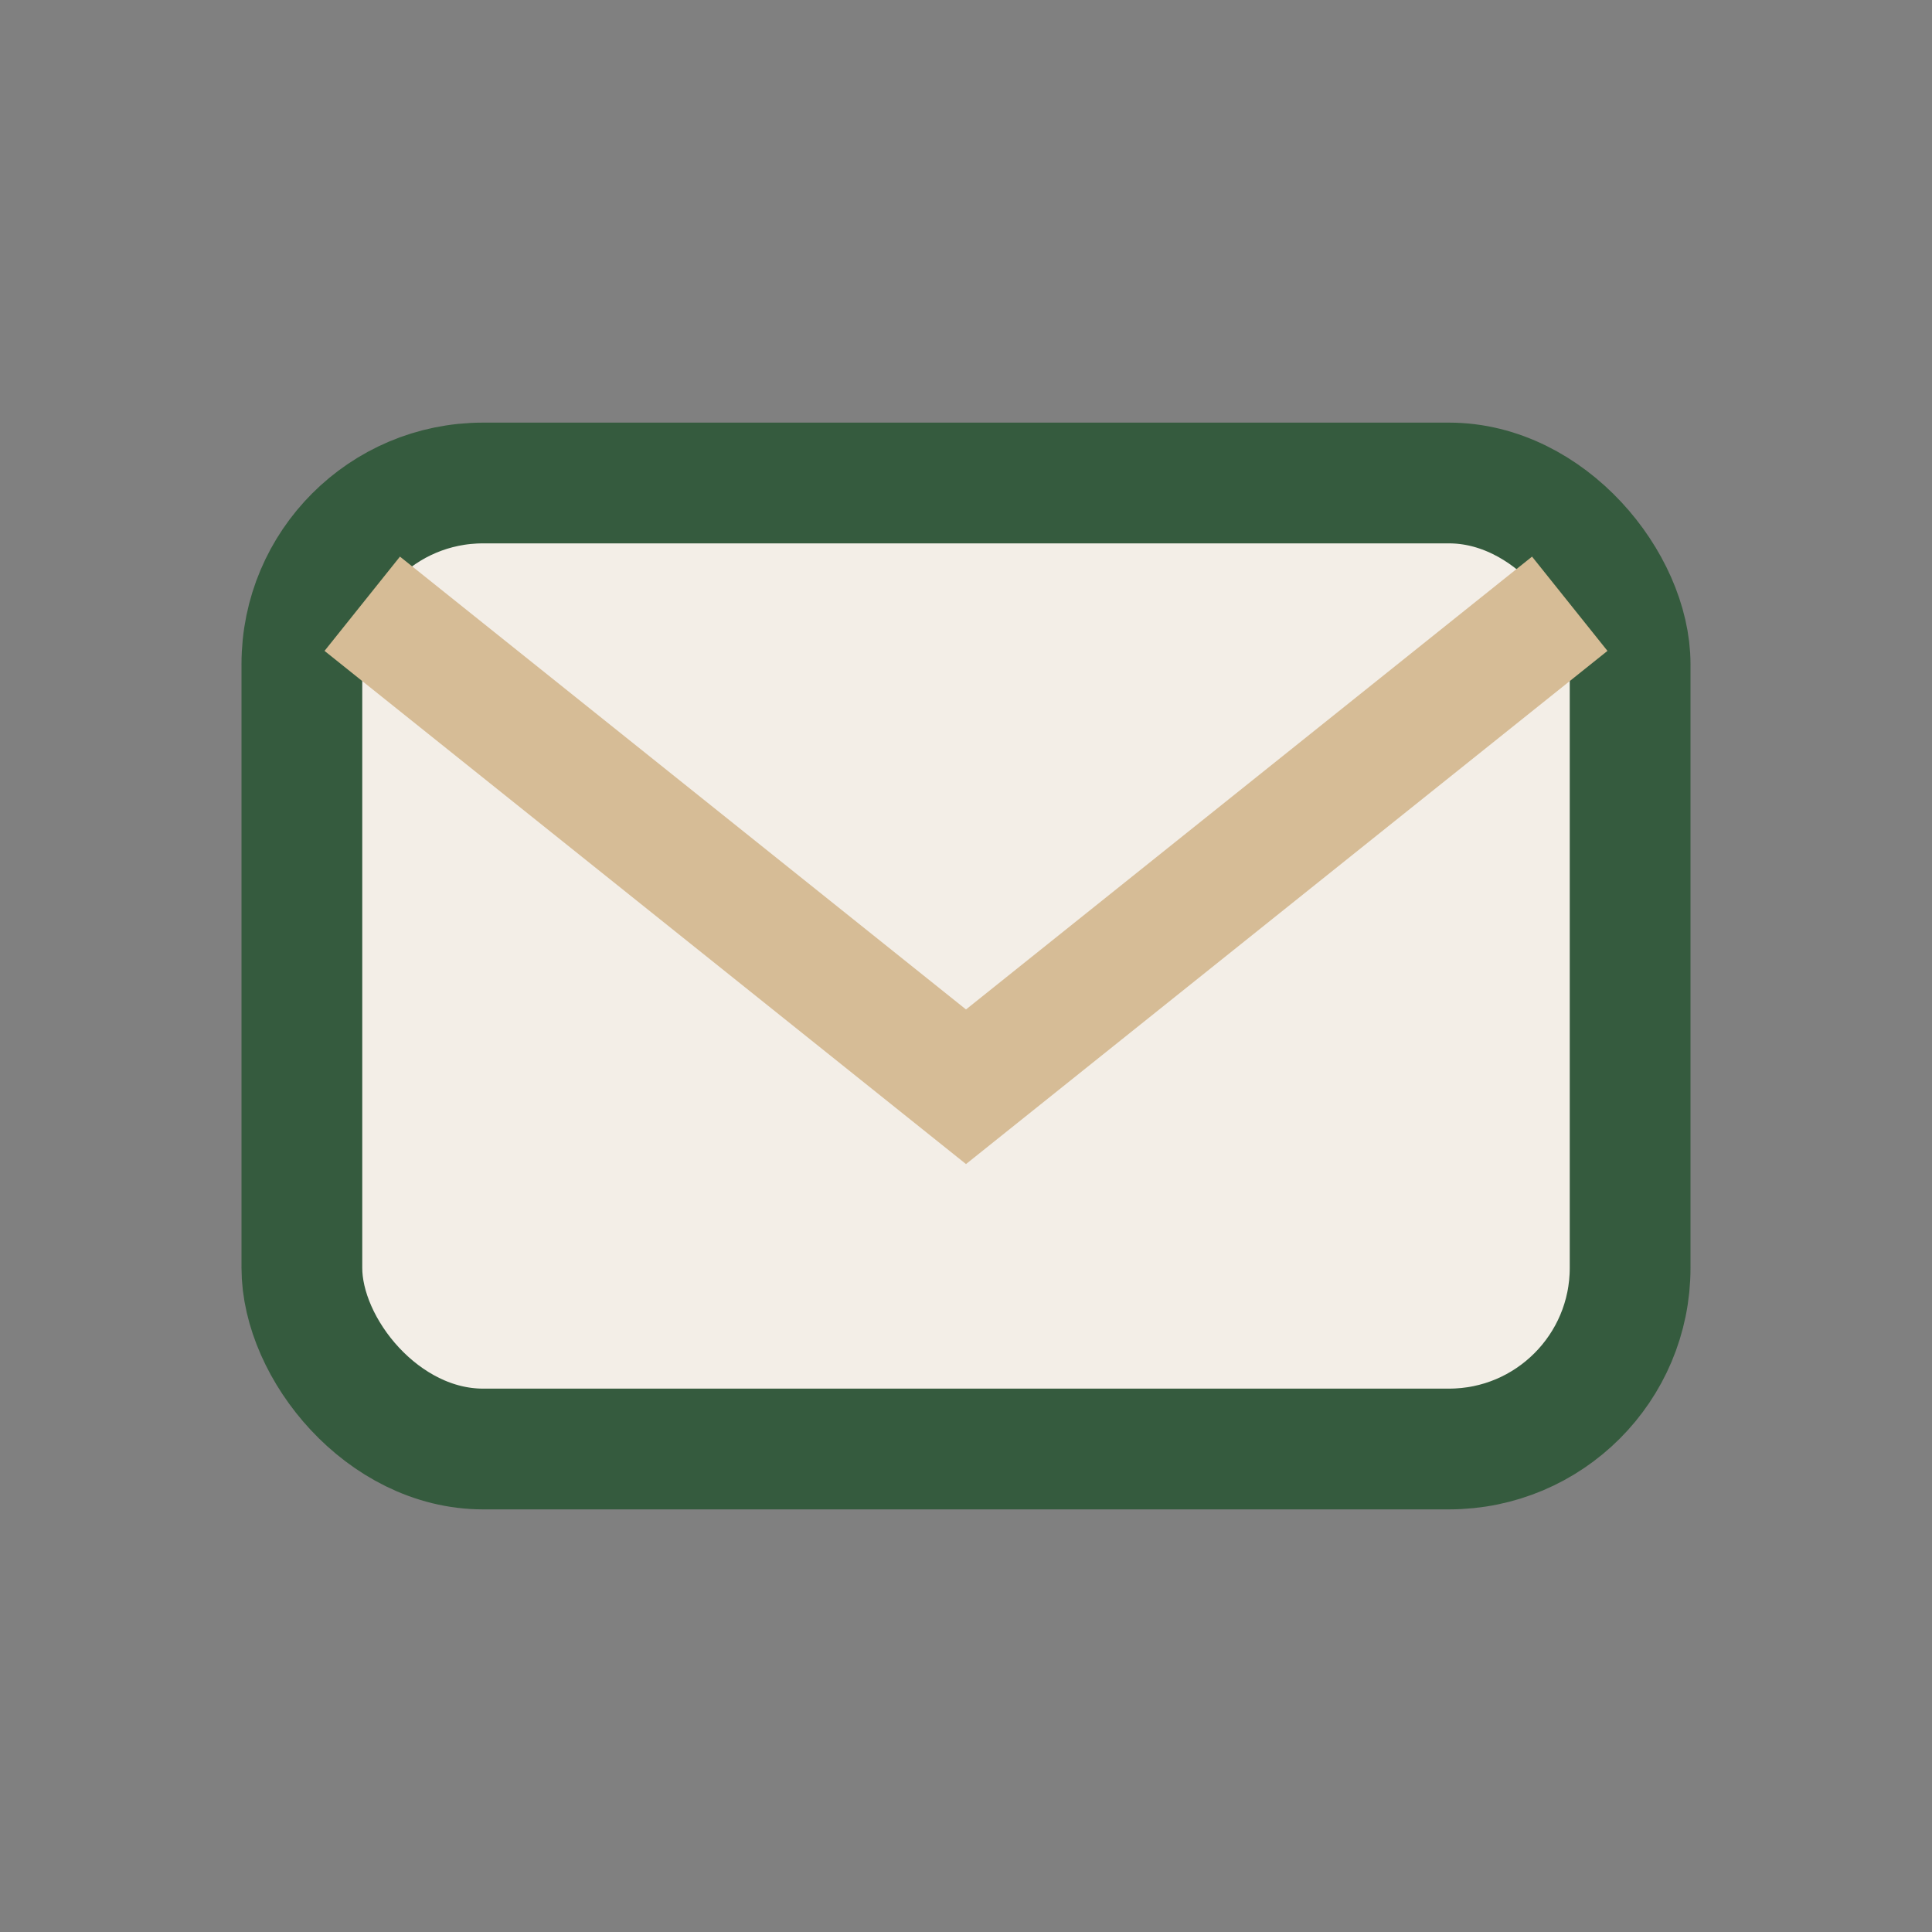 <?xml version="1.0" encoding="UTF-8"?>
<svg xmlns="http://www.w3.org/2000/svg" width="32" height="32" viewBox="0 0 32 32"><rect x="0" y="0" width="32" height="32" fill="#808080" stroke="none"/><rect x="5" y="8" width="22" height="16" rx="3" fill="#F3EEE7" stroke="#355B3E" stroke-width="2"/><path d="M6 10l10 8 10-8" stroke="#D6BC96" stroke-width="2" fill="none"/></svg>